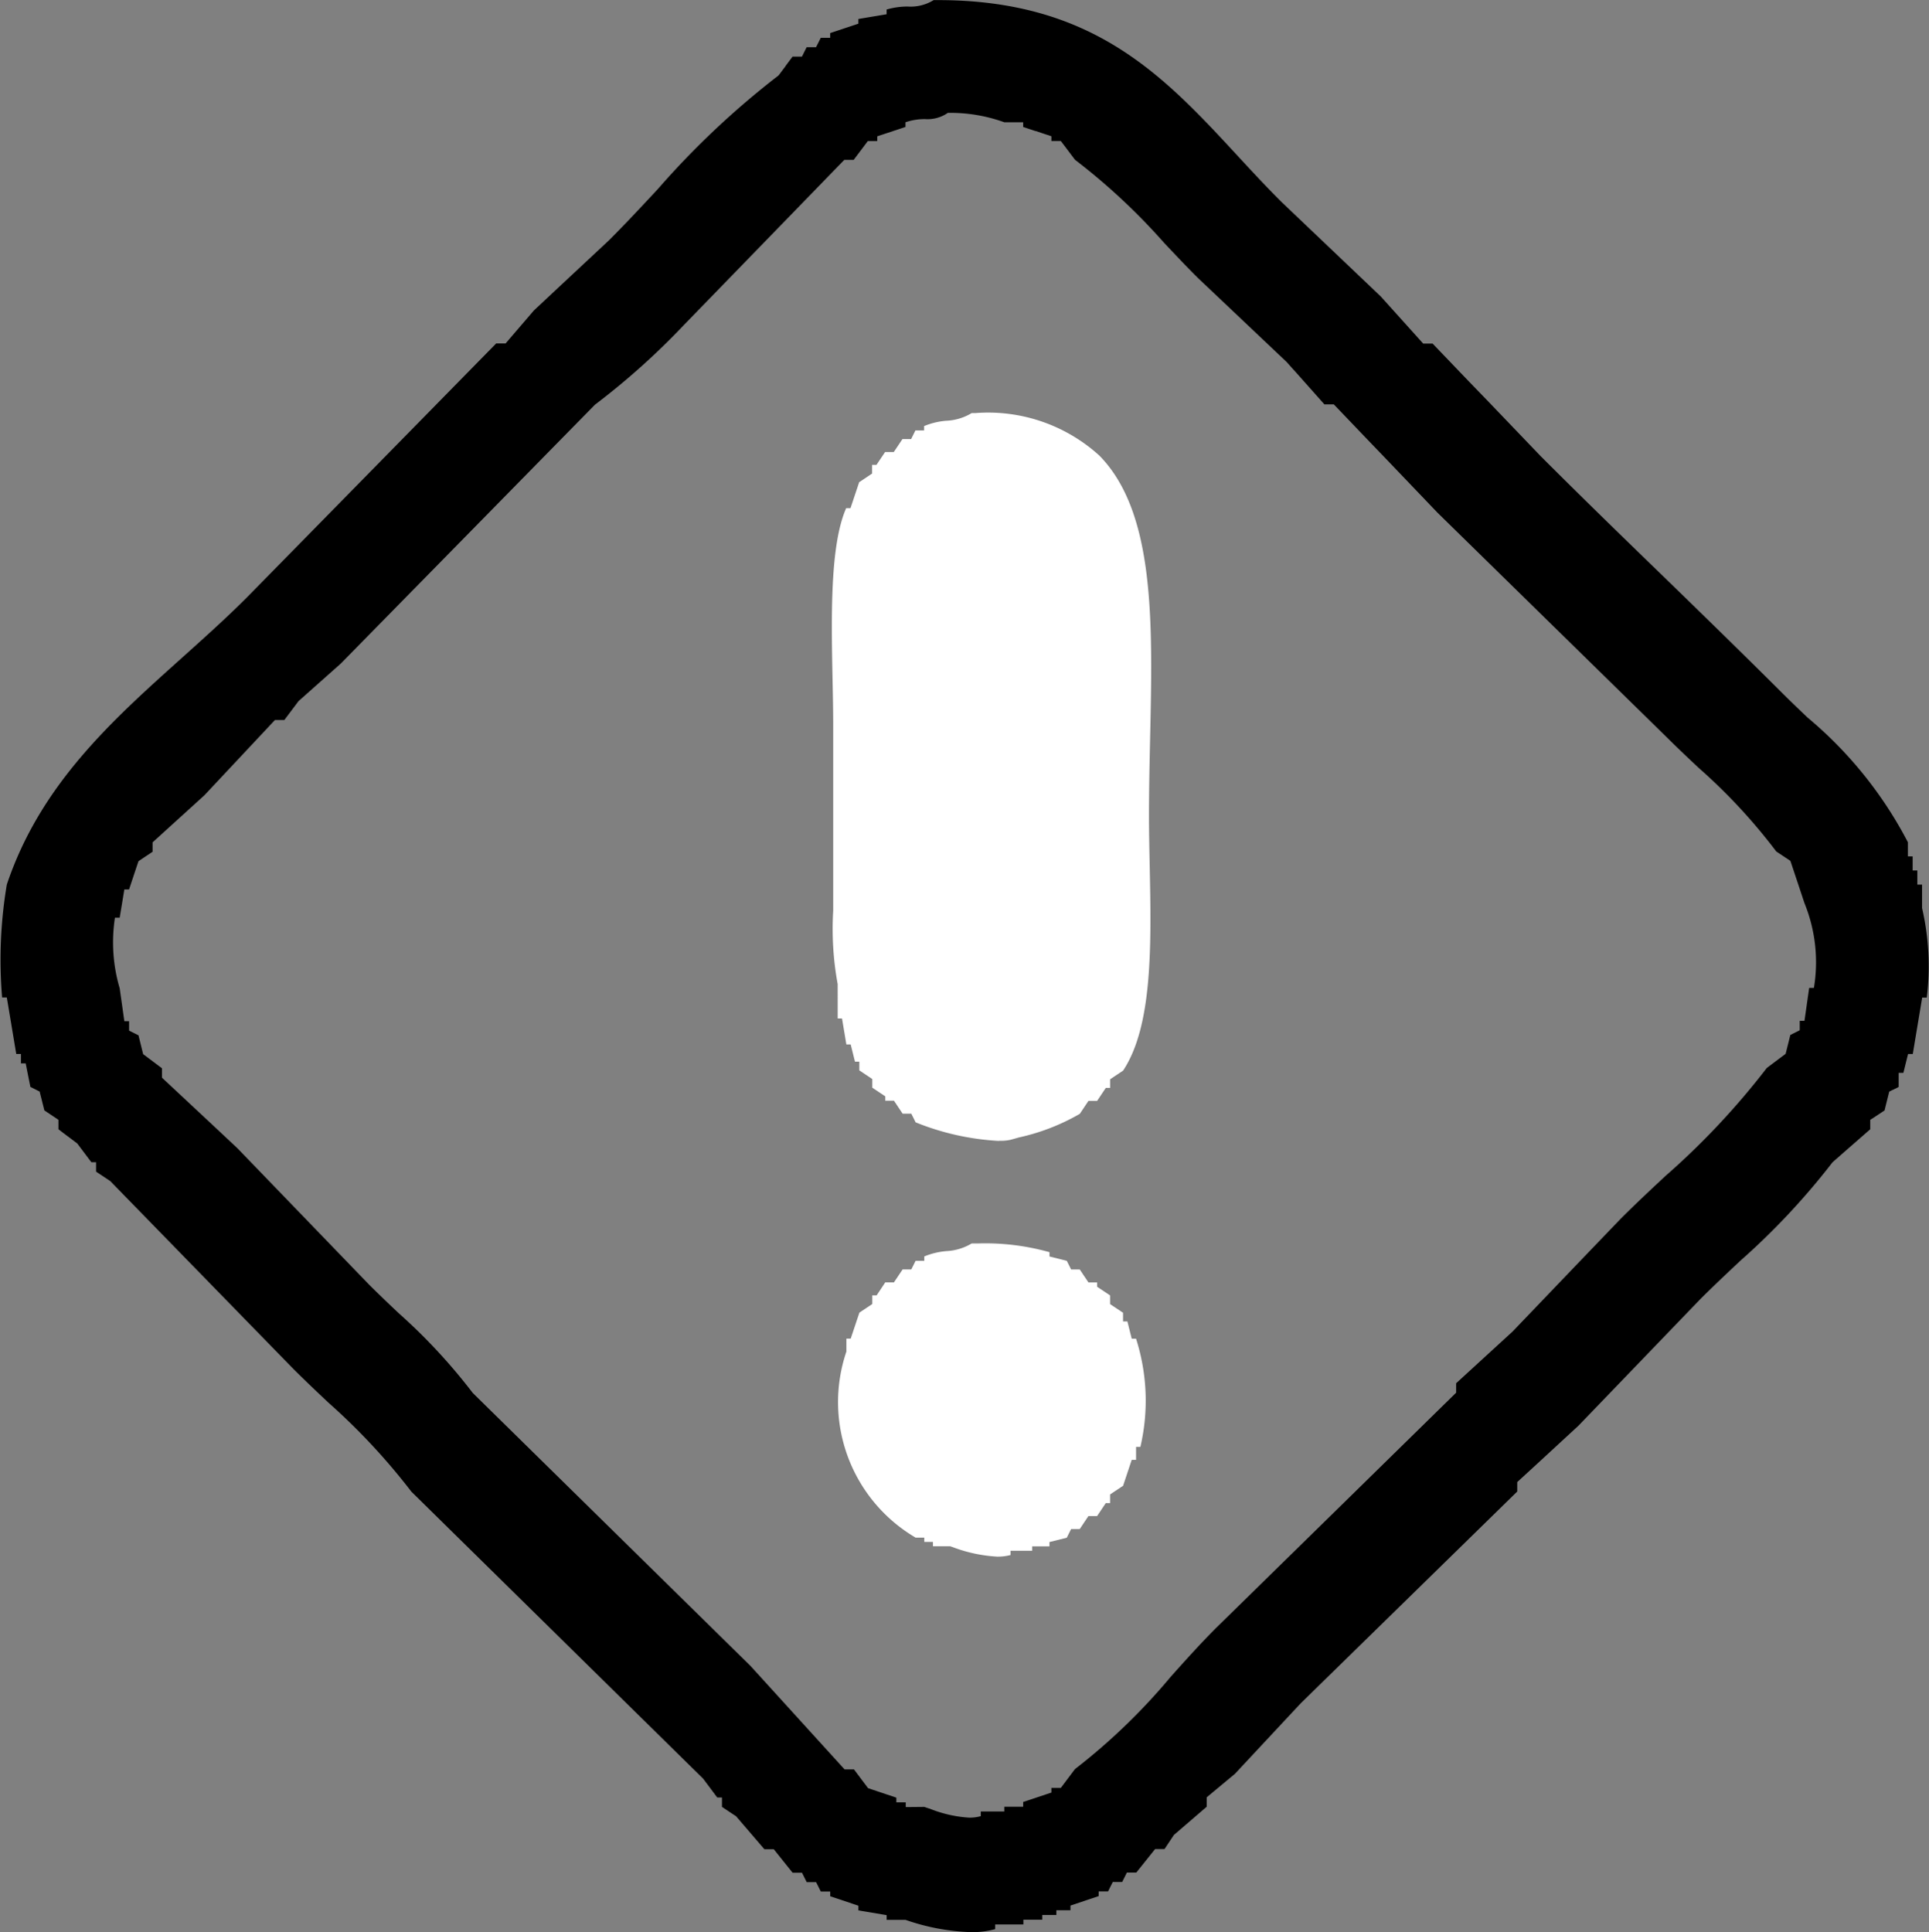 <svg xmlns="http://www.w3.org/2000/svg" width="52.948" height="53.037" viewBox="0 0 52.948 53.037">
  <rect x="0" y="0" width="52.948" height="53.037" fill="#808080" stroke="none"/>
  <g id="Group_4" data-name="Group 4" transform="translate(-1397.367 -2546.987)">
    <path id="Shape_15" data-name="Shape 15" d="M1424.029,2600.024a6.036,6.036,0,0,1-1.808-.338h-.517v-.129l-.775-.13v-.129l-.387-.13-.387-.13v-.129h-.258l-.064-.128-.065-.13h-.258l-.065-.13-.064-.128h-.258q-.259-.323-.517-.646h-.258l-.75-.874-.025-.03-.053-.035-.058-.038-.278-.185v-.258h-.13l-.125-.167-.262-.35-4.192-4.124-3.817-3.755a17.622,17.622,0,0,0-2.283-2.448c-.312-.294-.635-.6-.946-.91l-5.037-5.167-.195-.13-.193-.128v-.258h-.129l-.085-.112-.109-.146-.061-.081-.133-.177-.387-.29-.129-.1v-.259l-.193-.129-.193-.129-.126-.5,0-.015-.093-.047-.041-.021-.124-.062-.037-.183q-.046-.231-.092-.463h-.13v-.258h-.129l-.13-.78-.129-.77h-.129a12.447,12.447,0,0,1,.129-3.1c.922-2.745,2.887-4.5,4.787-6.206.6-.539,1.222-1.094,1.8-1.673l3.6-3.667,3.246-3.308h.258l.294-.343.481-.56.676-.633,1.392-1.3c.447-.447.889-.921,1.316-1.38l.014-.015a23.108,23.108,0,0,1,3.319-3.125l.19-.252,0-.005.194-.259h.258l.064-.129.065-.13h.258l.065-.129.065-.129h.258v-.13l.387-.129.387-.129v-.129l.775-.13v-.13a2.129,2.129,0,0,1,.574-.082,1.194,1.194,0,0,0,.717-.176h.122c4.272,0,6.2,2.086,8.24,4.294.385.416.782.846,1.2,1.26l2.713,2.583,1.163,1.292h.258l1.009,1.053.484.5,1.478,1.542c1.084,1.084,2.2,2.169,3.283,3.219l.014.013c1.084,1.053,2.2,2.14,3.29,3.226.232.232.469.459.721.7l.012.011a11.17,11.17,0,0,1,2.755,3.424v.387h.13v.388h.129v.388h.13v.646a7.059,7.059,0,0,1,.129,2.454h-.129l0,.018q-.128.766-.255,1.531h-.13l-.055.222-.073.295h-.13v.388l-.155.078-.006,0-.023.012-.074.037q-.065.258-.129.517l-.219.145-.074.049-.1.064v.259l-.708.619-.325.285a19.536,19.536,0,0,1-2.54,2.712c-.356.335-.724.681-1.078,1.033l-3.358,3.488-1.135,1.047-.545.5v.259l-3.506,3.43-2.434,2.381-.548.587-1.261,1.352-.517.43-.258.215v.258l-.9.775-.258.387h-.258l-.092.115-.425.531h-.258l-.064.128-.065.13h-.258l-.058.116-.071.142h-.258v.129l-.387.13-.387.13v.129h-.387v.13h-.388v.129h-.517v.13h-.775v.129A2.382,2.382,0,0,1,1424.029,2600.024Zm-1.291-3.438.129.045.011,0a3.46,3.46,0,0,0,1.094.25,1.153,1.153,0,0,0,.316-.041v-.129h.646v-.13h.517v-.13l.767-.256.008,0v-.13h.258l.194-.258.194-.258a16.833,16.833,0,0,0,2.63-2.536c.4-.448.814-.908,1.245-1.34l.6-.587.623-.611,5.366-5.259v-.259l1.43-1.311.12-.11,1.973-2.06,1-1.041c.4-.4.816-.789,1.219-1.165a20.759,20.759,0,0,0,2.785-2.968l.314-.236.055-.041.148-.111.075-.3.054-.217.073-.037.185-.093v-.258h.13l.065-.455q.032-.225.064-.449h.13a4.3,4.3,0,0,0-.258-2.324l-.193-.58-.194-.583-.2-.133-.016-.011-.172-.114a15.476,15.476,0,0,0-2.127-2.292c-.28-.263-.566-.532-.843-.808l-6.329-6.2-1.509-1.578-.3-.311-1.036-1.083h-.258l-.791-.89-.1-.11-.145-.163-1.227-1.162-1.227-1.162c-.317-.317-.635-.655-.915-.952a17.222,17.222,0,0,0-2.443-2.277l-.121-.161-.059-.078-.057-.076-.152-.2h-.258v-.13l-.433-.144-.009,0-.333-.111v-.129h-.517a4.365,4.365,0,0,0-1.55-.258.976.976,0,0,1-.627.171,1.641,1.641,0,0,0-.536.087v.129l-.332.11-.443.147v.13h-.258l-.206.274-.062.082-.121.161h-.258l-3.718,3.828-.673.693a20.123,20.123,0,0,1-2.454,2.2l-6.975,7.105-1.162,1.033-.043.058-.344.458h-.258l-.969,1.034-.969,1.034-.493.448-.234.212-.694.631v.258l-.174.116-.065.043-.148.1q-.13.387-.258.775h-.13l-.059.358-.069.417h-.13a4.459,4.459,0,0,0,.13,1.938l.048.339.021.147.059.418h.13v.258l.258.129.055.222.073.295.106.079.411.309v.258l1.4,1.308.672.63,3.616,3.746c.272.271.556.541.807.778a15.713,15.713,0,0,1,2.036,2.193l1.821,1.79,5.8,5.7.687.755.158.174,1.739,1.913h.258l.183.243.012.017.193.256.516.173.259.087v.129h.258v.13Z"/>
    <path id="Shape_15_copy" data-name="Shape 15 copy" d="M1424.74,2589.716a4.08,4.08,0,0,1-1.219-.26l-.071-.024h-.475v-.12h-.238v-.118h-.238a4.315,4.315,0,0,1-1.9-5.106v-.357h.119l.211-.631.008-.023.019-.058.022-.015.032-.022.3-.2v-.238h.12l.026-.04.092-.138.118-.178h.238l.116-.173.122-.182h.238l.046-.091.073-.146h.238v-.12a2.041,2.041,0,0,1,.6-.146,1.493,1.493,0,0,0,.7-.21h.157a6.507,6.507,0,0,1,1.98.239v.118l.475.12.053.105.026.052.04.08h.237l.077.115.02.03.141.21h.238v.119l.178.119.178.119v.238l.356.238v.238h.119l.119.474h.119a5.592,5.592,0,0,1,.119,2.969h-.119v.356h-.119l-.1.3-.137.412-.138.092-.219.146v.238h-.119l-.119.178-.119.178h-.238l-.12.179-.118.177h-.237l-.119.238-.475.118v.12h-.475v.119h-.594v.118A1.366,1.366,0,0,1,1424.74,2589.716Zm.048-11.411a7.106,7.106,0,0,1-2.288-.51l-.119-.238h-.238l-.063-.094-.175-.262h-.238v-.119l-.357-.238v-.237q-.17-.115-.341-.229l-.015-.01v-.238h-.119l-.058-.233-.06-.241h-.119l-.045-.271-.074-.441h-.119V2574a8.373,8.373,0,0,1-.123-2.012v-.012c0-.162,0-.32,0-.47v-4.631c0-.366-.008-.77-.017-1.2-.035-1.745-.075-3.721.373-4.739h.119l.182-.545.056-.168.025-.016.042-.028.288-.193v-.238h.12l.082-.123.02-.03.135-.2h.238l.238-.355h.238l.059-.119.059-.119h.238v-.119a2.031,2.031,0,0,1,.6-.146h.005a1.469,1.469,0,0,0,.7-.21h.092a4.537,4.537,0,0,1,3.417,1.169c1.527,1.561,1.46,4.564,1.39,7.743-.015.695-.031,1.413-.031,2.131,0,.446.009.9.019,1.371.044,2.161.089,4.4-.73,5.634l-.356.238v.237h-.119l-.119.178-.119.178h-.238l-.153.229-.085.127a5.83,5.83,0,0,1-1.672.648l-.228.064A1.208,1.208,0,0,1,1424.788,2578.3Z" fill="#fff"/>
  </g>
</svg>
